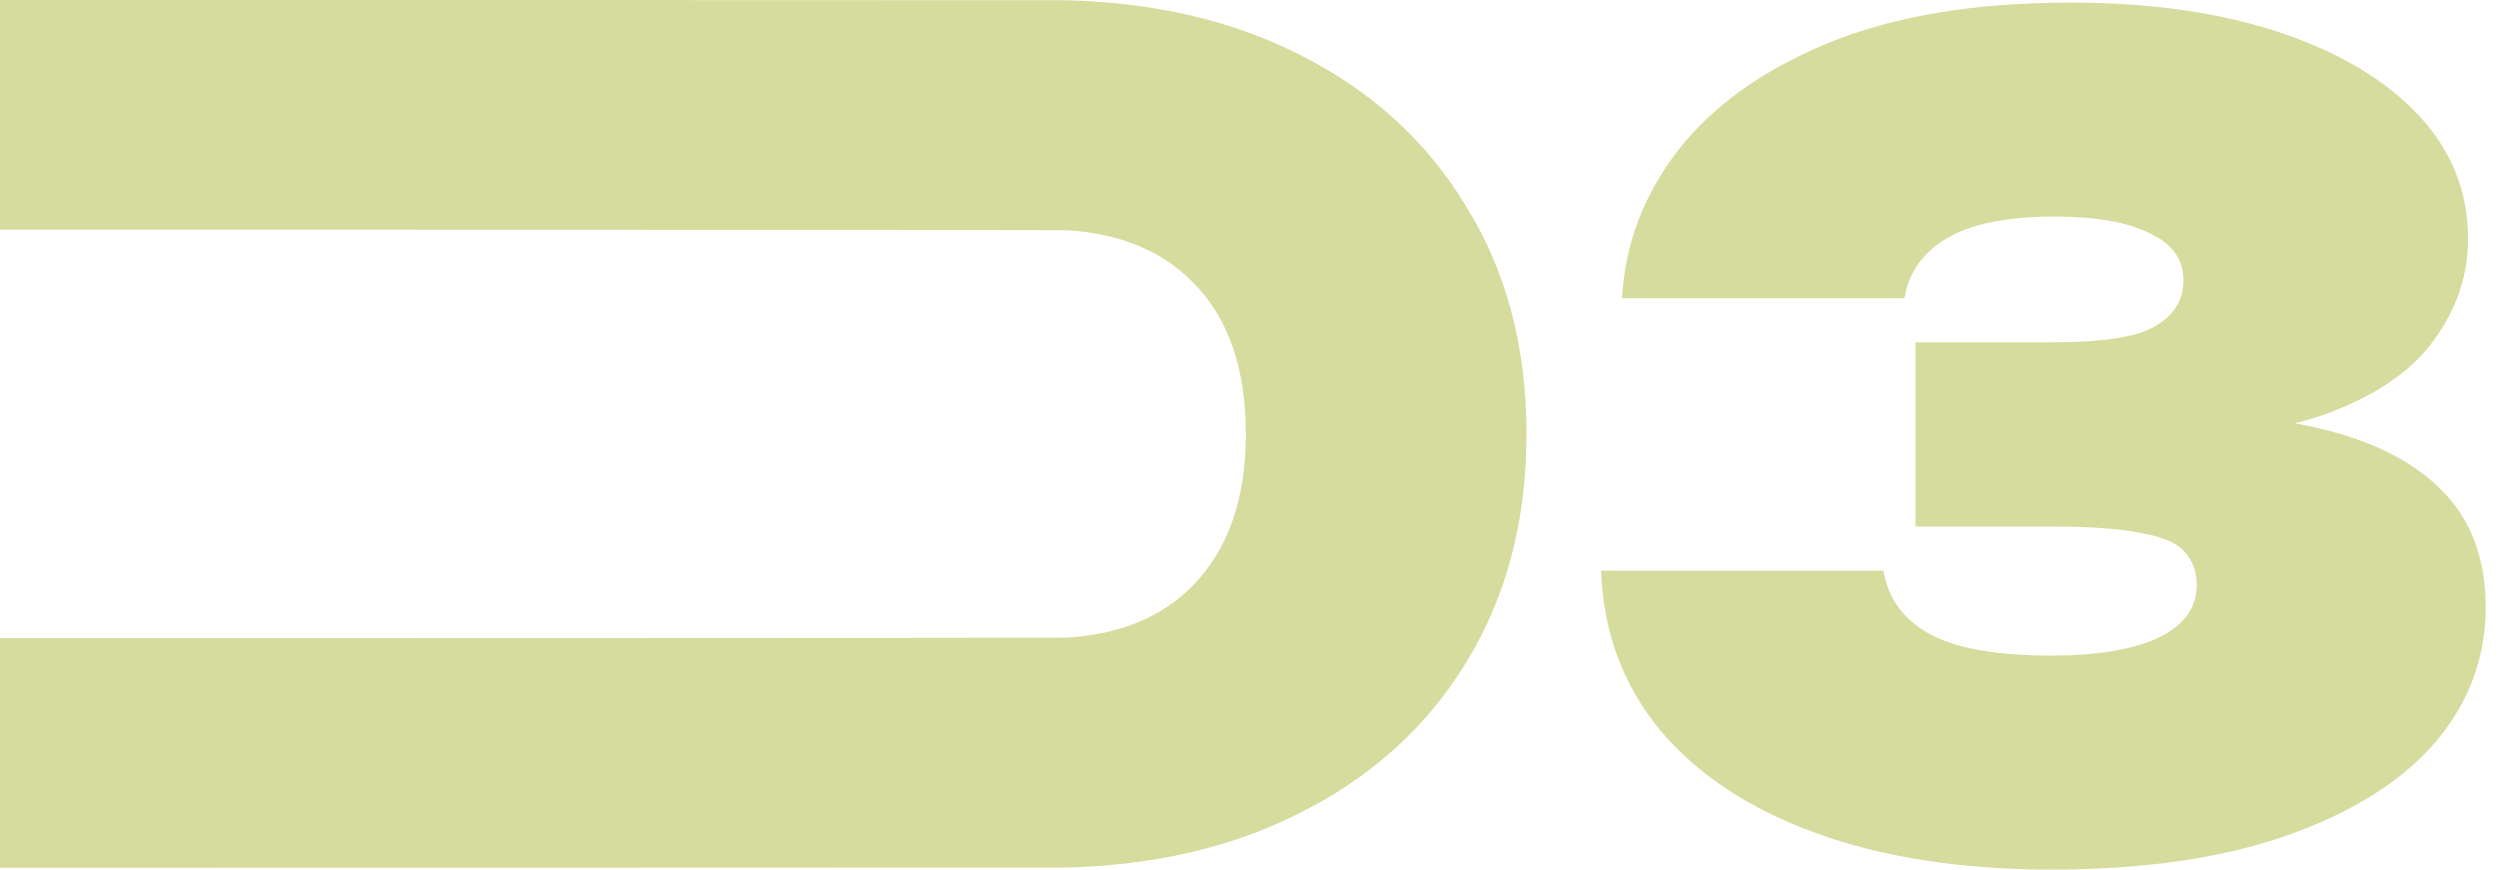 <?xml version="1.0" encoding="UTF-8"?> <svg xmlns="http://www.w3.org/2000/svg" width="161" height="56" viewBox="0 0 161 56" fill="none"><g clip-path="url(#clip0_804_63)"><path fill-rule="evenodd" clip-rule="evenodd" d="M0 55.886C13.807 55.884 68.324 55.879 68.679 55.87C74.336 55.725 79.317 54.569 83.621 52.402C88.281 50.079 91.881 46.832 94.423 42.661C97.012 38.442 98.306 33.536 98.306 27.943C98.306 22.349 97.012 17.467 94.423 13.296C91.881 9.077 88.281 5.806 83.621 3.484C79.317 1.316 74.336 0.16 68.679 0.015C68.324 0.006 13.807 0.001 0 0V14.79C13.808 14.792 68.329 14.804 68.679 14.825C72.138 15.036 74.86 16.162 76.843 18.202C79.103 20.477 80.232 23.724 80.232 27.943C80.232 32.114 79.103 35.361 76.843 37.684C74.849 39.735 72.127 40.862 68.679 41.063C68.349 41.083 13.685 41.094 0 41.096V55.886ZM108.012 9.756C105.833 12.598 104.649 15.747 104.46 19.204H122.645C122.929 17.546 123.829 16.268 125.344 15.368C126.907 14.421 129.227 13.947 132.305 13.947C134.957 13.947 136.994 14.302 138.414 15.013C139.882 15.676 140.616 16.694 140.616 18.067C140.616 19.299 140.025 20.269 138.841 20.98C137.704 21.69 135.478 22.045 132.163 22.045H123.355V33.908H132.163C134.673 33.908 136.591 34.05 137.917 34.334C139.29 34.571 140.214 34.974 140.687 35.542C141.208 36.11 141.469 36.82 141.469 37.673C141.469 39.141 140.64 40.277 138.983 41.083C137.325 41.84 135.028 42.219 132.092 42.219C128.541 42.219 125.912 41.745 124.207 40.798C122.55 39.851 121.579 38.502 121.295 36.749H103.11C103.252 40.68 104.507 44.09 106.875 46.978C109.29 49.867 112.652 52.093 116.962 53.656C121.271 55.218 126.315 56 132.092 56C138.059 56 143.126 55.266 147.294 53.798C151.461 52.33 154.634 50.341 156.812 47.831C158.991 45.273 160.08 42.361 160.08 39.093C160.08 36.015 159.156 33.529 157.31 31.635C155.463 29.741 152.811 28.391 149.354 27.586C148.844 27.466 148.319 27.357 147.777 27.26C148.484 27.083 149.152 26.884 149.78 26.663C153 25.479 155.321 23.892 156.741 21.903C158.209 19.914 158.943 17.736 158.943 15.368C158.943 12.337 157.878 9.685 155.747 7.412C153.616 5.139 150.632 3.363 146.796 2.084C142.961 0.806 138.462 0.167 133.3 0.167C127.144 0.167 121.934 1.043 117.672 2.795C113.458 4.547 110.237 6.867 108.012 9.756Z" fill="#D6DC9D"></path></g><defs><clipPath id="clip0_804_63"><rect width="161" height="56" fill="white"></rect></clipPath></defs></svg> 